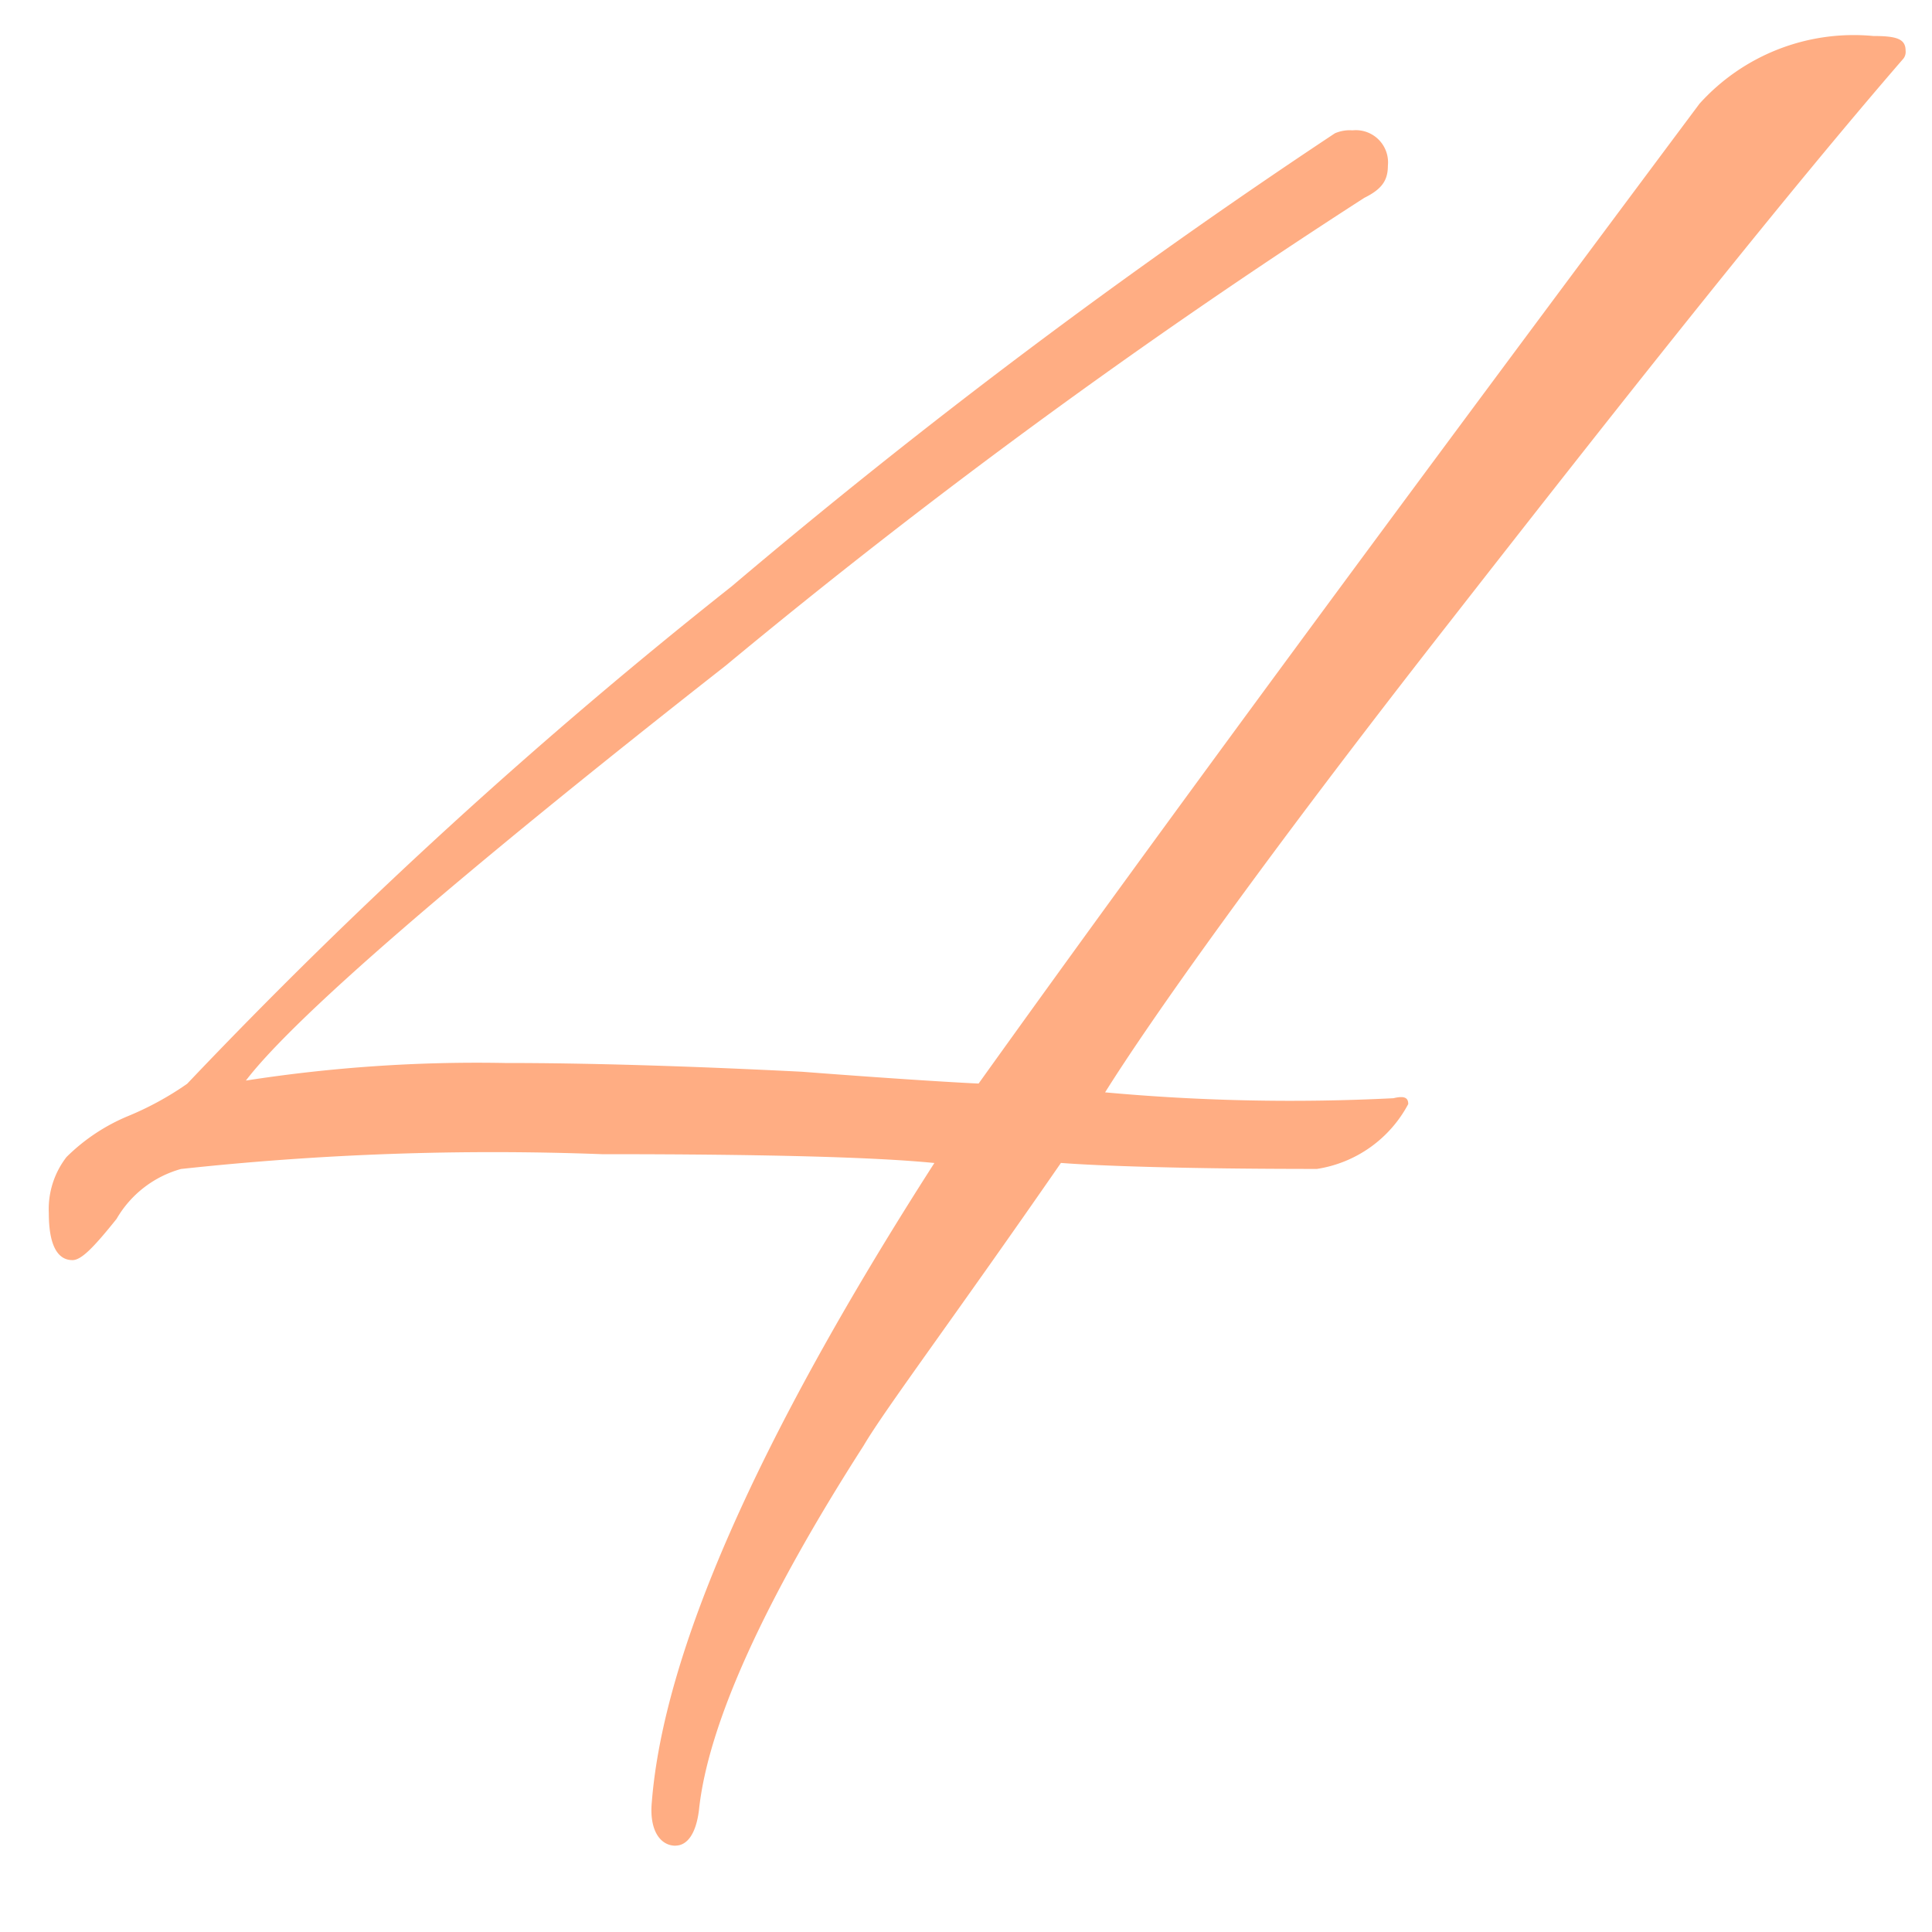 <svg xmlns="http://www.w3.org/2000/svg" width="30" height="30" viewBox="0 0 30 30"><g transform="translate(0 -0.197)"><rect width="30" height="30" transform="translate(0 0.197)" fill="none"/><path d="M20.521,58.974c-.228,0-.411-.228-.366-.685.183-2.285,1.6-5.573,4.387-9.916-.914-.091-2.6-.137-5.164-.137a44.974,44.974,0,0,0-6.535.23,1.675,1.675,0,0,0-1,.775c-.366.457-.55.64-.685.64-.23,0-.367-.228-.367-.73a1.322,1.322,0,0,1,.274-.87,2.976,2.976,0,0,1,.96-.638,4.786,4.786,0,0,0,.914-.5,80.8,80.8,0,0,1,8.454-7.723,100.112,100.112,0,0,1,9.368-7.036.577.577,0,0,1,.273-.046.5.5,0,0,1,.55.548c0,.228-.091.364-.366.5A102.353,102.353,0,0,0,21.3,40.651c-4.25,3.334-6.716,5.482-7.449,6.442a23.348,23.348,0,0,1,4.021-.273c1.281,0,2.833.046,4.615.136,1.782.137,2.7.183,2.742.183,2.877-4.02,6.624-9.092,11.194-15.215a3.225,3.225,0,0,1,2.7-1.051c.364,0,.5.046.5.228a.169.169,0,0,1-.046.137c-1.738,2.009-4.067,4.934-6.992,8.681-2.97,3.793-4.707,6.262-5.392,7.357a31.615,31.615,0,0,0,4.477.091c.183-.044.23,0,.23.091a1.939,1.939,0,0,1-1.417,1.007c-2.058,0-3.382-.047-3.976-.093-1.645,2.378-2.742,3.84-3.062,4.387-1.554,2.422-2.422,4.343-2.559,5.666-.046.366-.183.548-.366.548" transform="translate(-10.033 -30.117)" fill="#ffad83"/></g></svg>